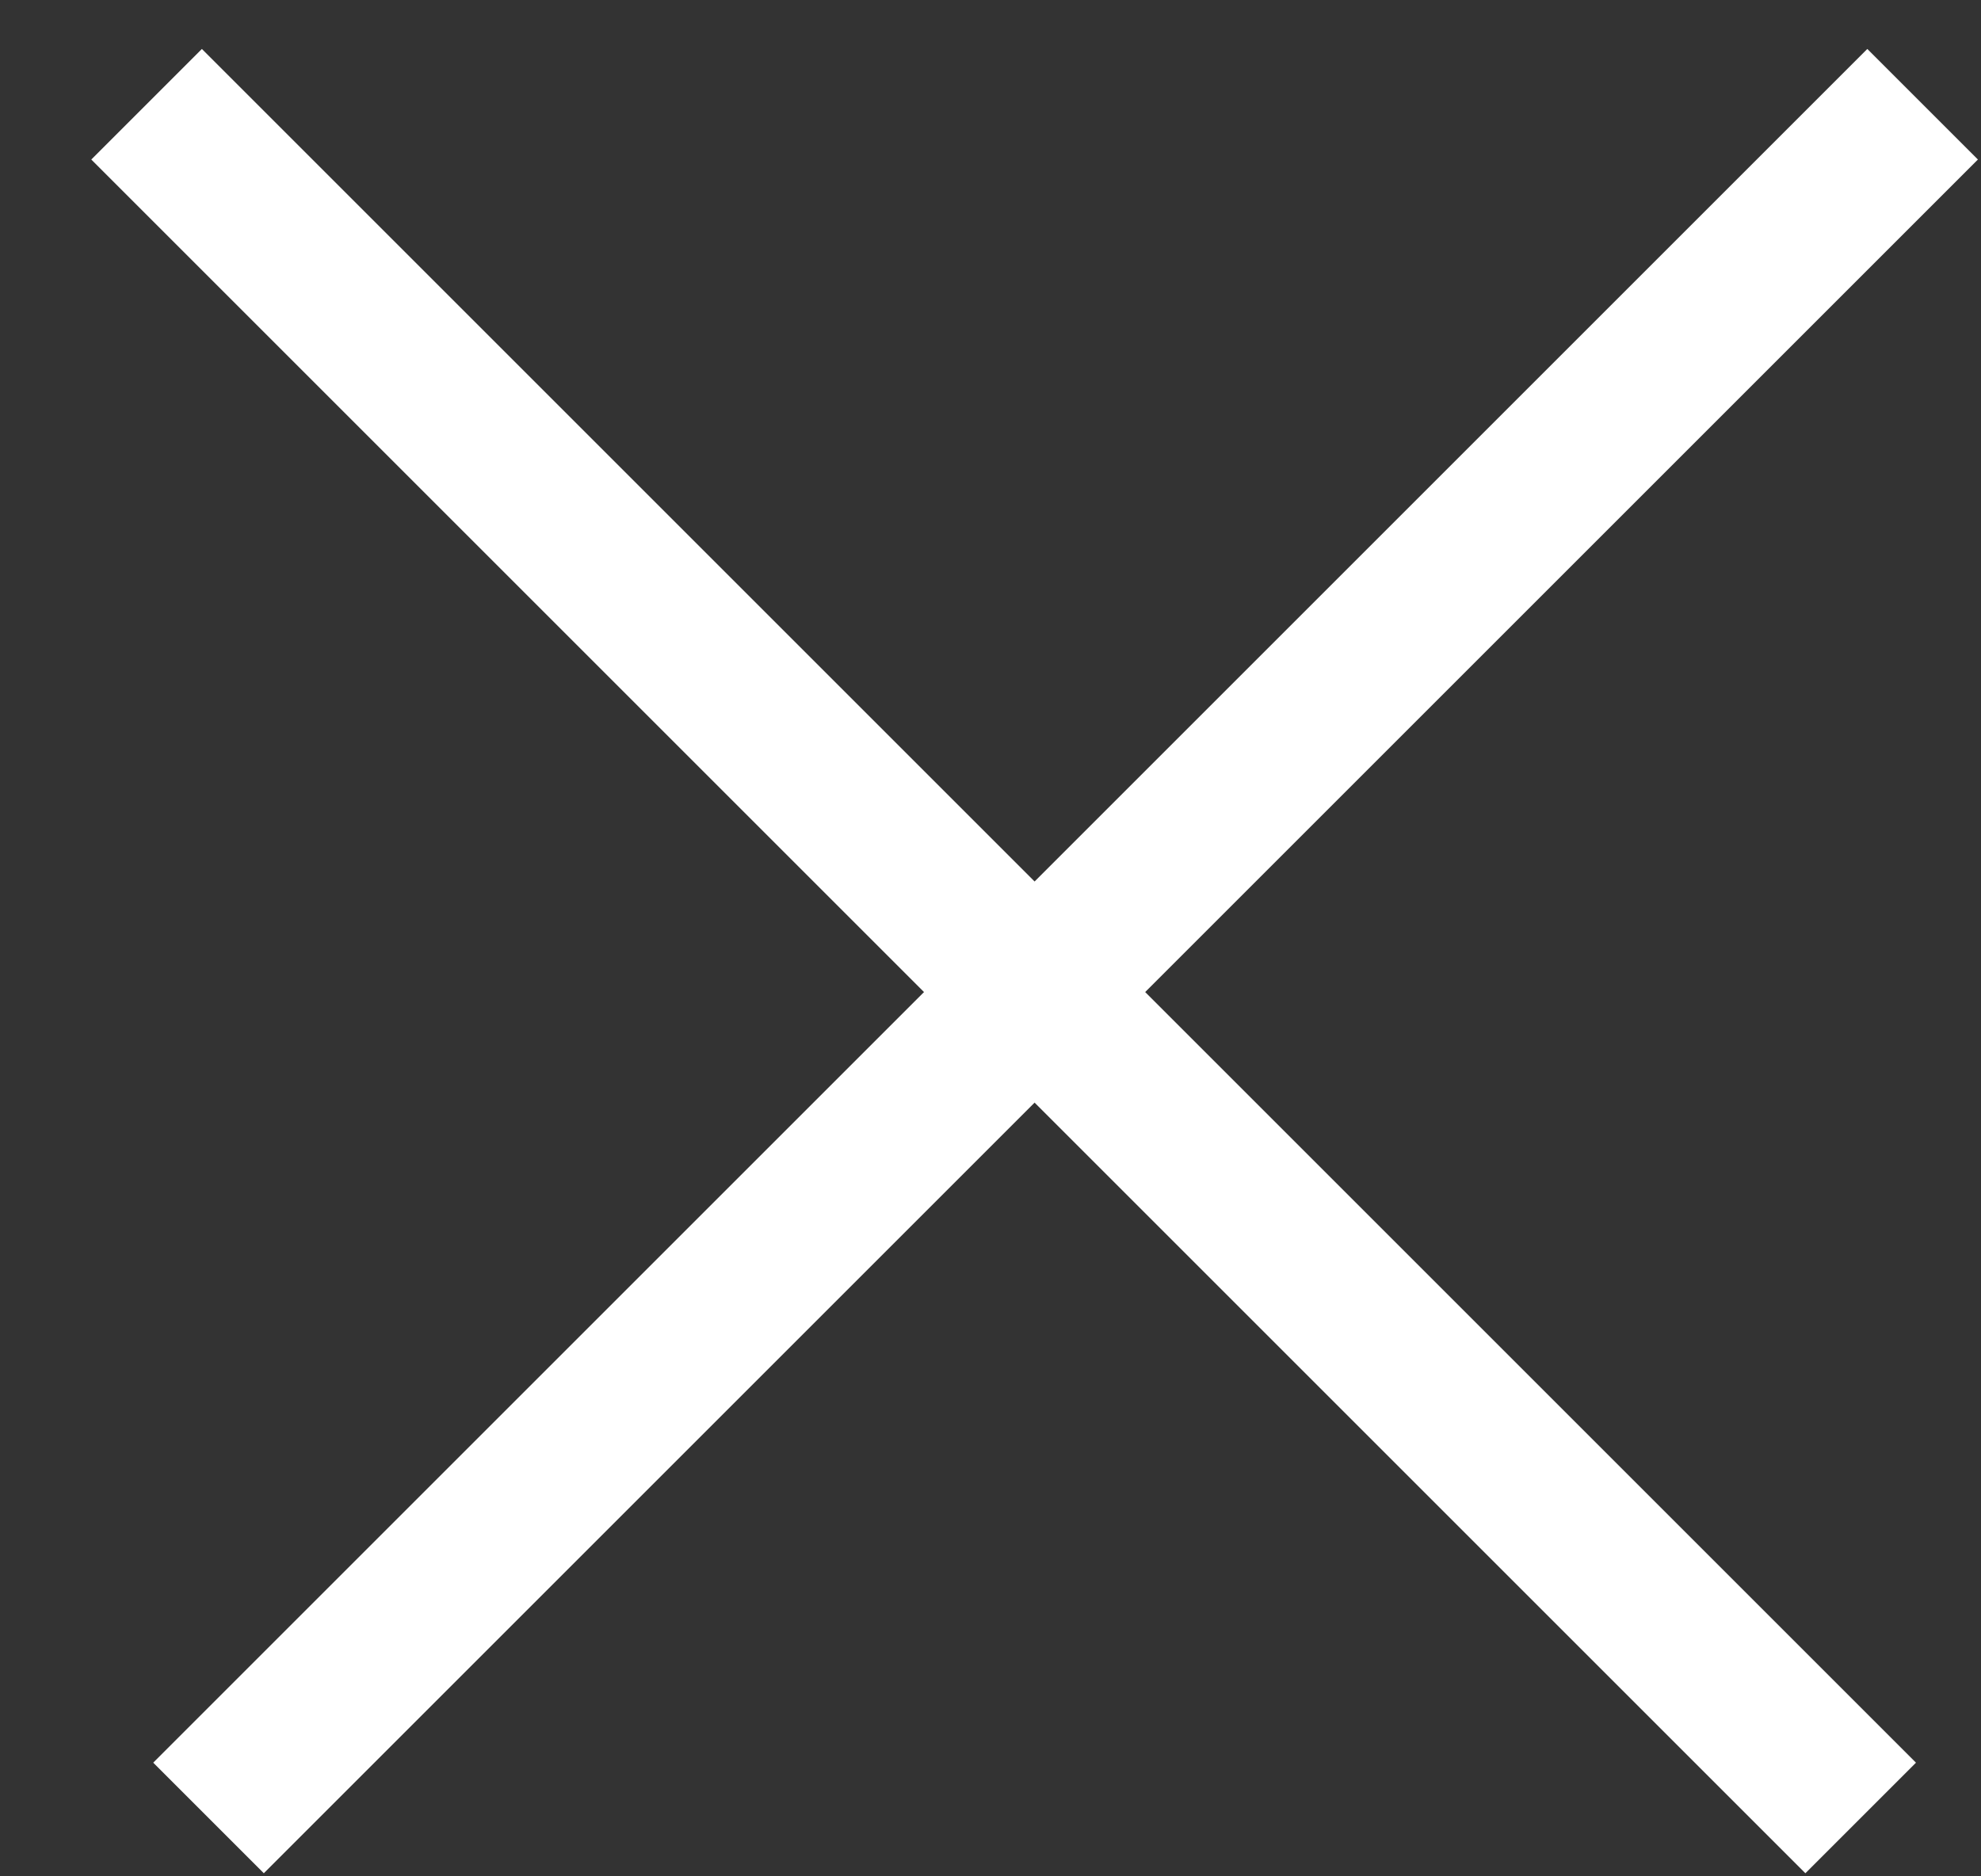 <svg width="19" height="18" viewBox="0 0 19 18" fill="none" xmlns="http://www.w3.org/2000/svg">
<rect x="0" y="0" width="19" height="18" fill="#333333" stroke="none"/>
<path d="M1.406 1L17.846 17.44" stroke="white" stroke-width="1.5"/>
<path d="M2 17.44L18.44 1" stroke="white" stroke-width="1.5"/>
</svg>
